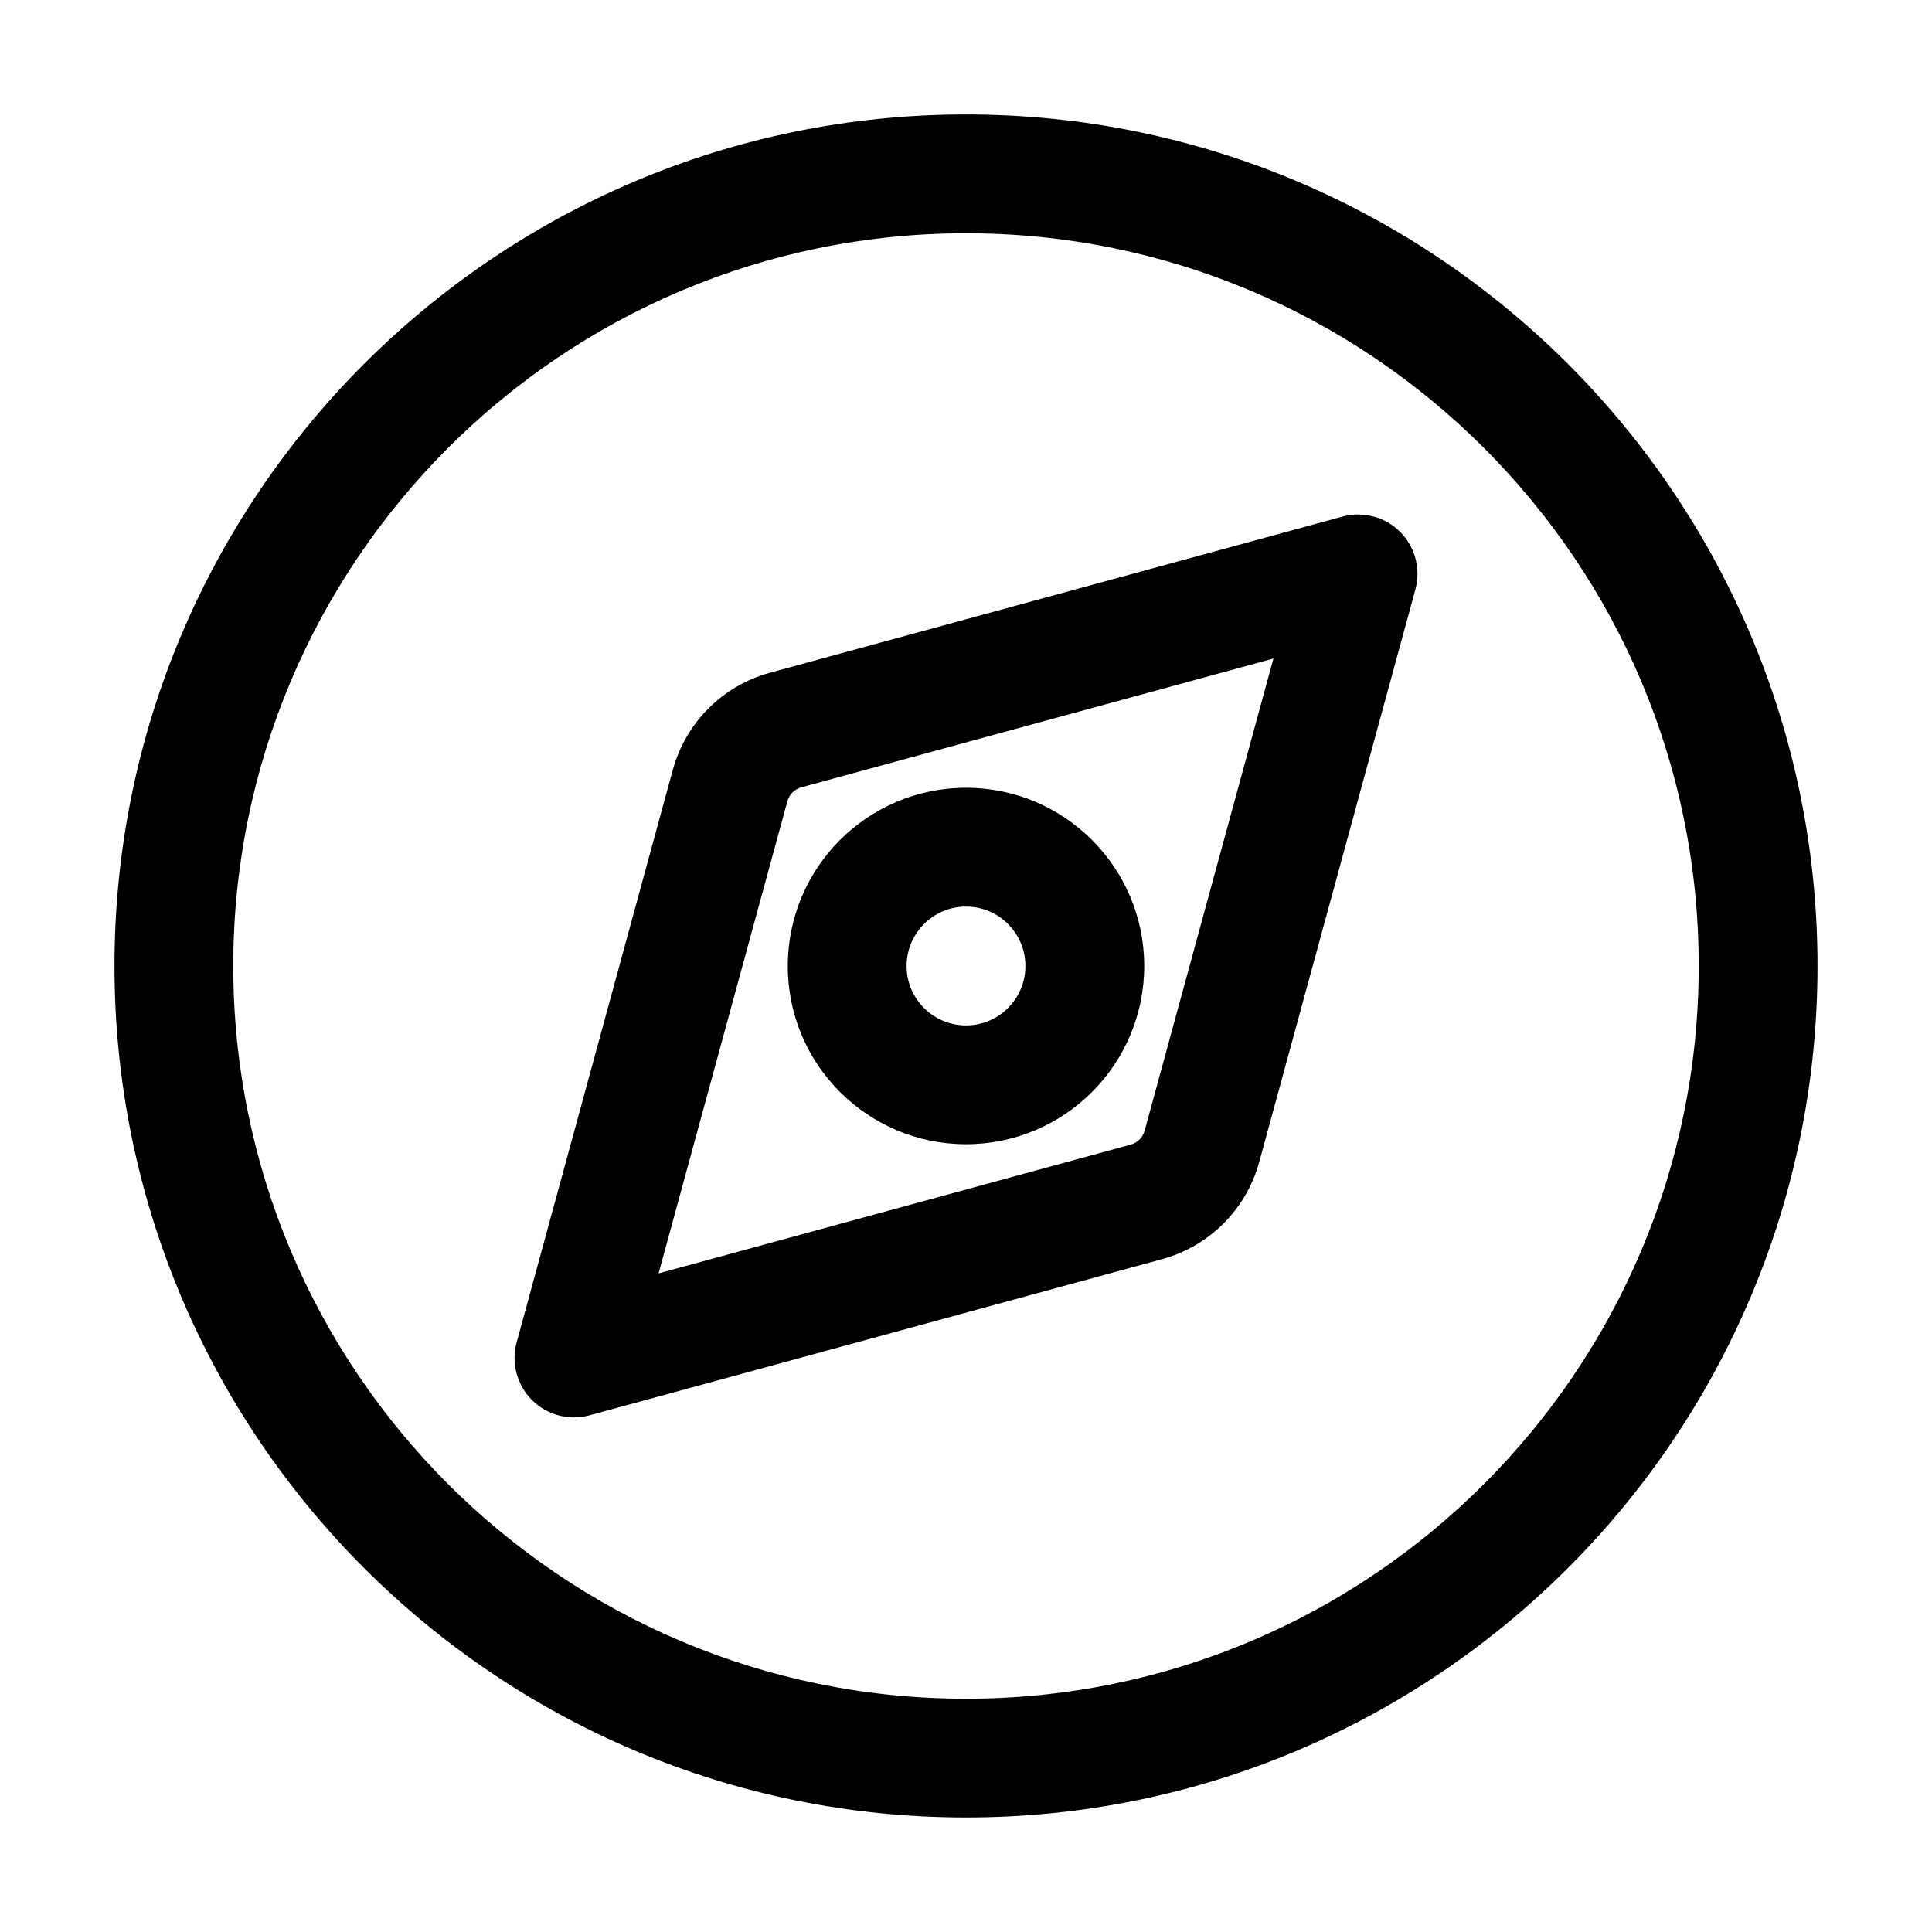 <?xml version="1.0" encoding="UTF-8"?>
<!-- Uploaded to: ICON Repo, www.svgrepo.com, Generator: ICON Repo Mixer Tools -->
<svg fill="#000000" width="800px" height="800px" version="1.1" viewBox="144 144 512 512" xmlns="http://www.w3.org/2000/svg">
 <g fill-rule="evenodd">
  <path d="m400 174.33c-124.55 0-225.66 101.12-225.66 225.66s101.12 225.66 225.66 225.66 225.66-101.12 225.66-225.66-101.12-225.66-225.66-225.66zm0 31.488c107.16 0 194.18 87.012 194.18 194.18 0 107.16-87.012 194.18-194.18 194.18s-194.18-87.012-194.18-194.18c0-107.16 87.012-194.18 194.18-194.18z"/>
  <path d="m400 352.77c-26.07 0-47.23 21.16-47.23 47.23 0 26.07 21.16 47.23 47.23 47.23s47.23-21.16 47.23-47.23c0-26.07-21.16-47.23-47.23-47.23zm0 31.488c8.691 0 15.742 7.055 15.742 15.742 0 8.691-7.055 15.742-15.742 15.742-8.691 0-15.742-7.055-15.742-15.742 0-8.691 7.055-15.742 15.742-15.742z"/>
  <path d="m503.91 280.34h-0.23l-0.336 0.02h-0.23l-0.211 0.02-0.336 0.02-0.25 0.02-0.188 0.02-0.316 0.043-0.293 0.043-0.188 0.02-0.273 0.062-0.316 0.062-0.188 0.02-0.25 0.062-0.316 0.082-0.23 0.062-151.69 41.375c-12.555 3.422-22.355 13.227-25.777 25.777l-41.375 151.69c-1.492 5.457 0.062 11.293 4.051 15.281s9.824 5.543 15.281 4.051l151.69-41.375c12.555-3.422 22.355-13.227 25.777-25.777l41.375-151.69 0.062-0.23 0.082-0.316 0.062-0.25 0.02-0.188 0.062-0.316 0.062-0.273 0.02-0.188 0.043-0.293 0.043-0.316 0.02-0.188 0.02-0.25 0.02-0.336 0.02-0.211v-0.23l0.02-0.336v-0.441l-0.02-0.336v-0.25l-0.02-0.188-0.02-0.336-0.02-0.273-0.02-0.188-0.086-0.586-0.02-0.188-0.062-0.273-0.062-0.316-0.02-0.211-0.062-0.23-0.082-0.316-0.062-0.23-0.043-0.188-0.082-0.273-0.105-0.316-0.082-0.273c-0.754-2.164-1.93-4.051-3.422-5.625l-0.629-0.629c-1.574-1.492-3.465-2.664-5.625-3.422l-0.273-0.082-0.316-0.105-0.273-0.082-0.188-0.043-0.23-0.062-0.316-0.082-0.23-0.062-0.211-0.02-0.316-0.062-0.273-0.062-0.188-0.02-0.586-0.086-0.188-0.02-0.273-0.02-0.336-0.02-0.188-0.02h-0.25l-0.336-0.02h-0.211zm-22.441 38.184-125.13 34.133c-1.785 0.484-3.191 1.891-3.672 3.672l-34.133 125.13s125.13-34.133 125.13-34.133c1.785-0.484 3.191-1.891 3.672-3.672z"/>
 </g>
</svg>